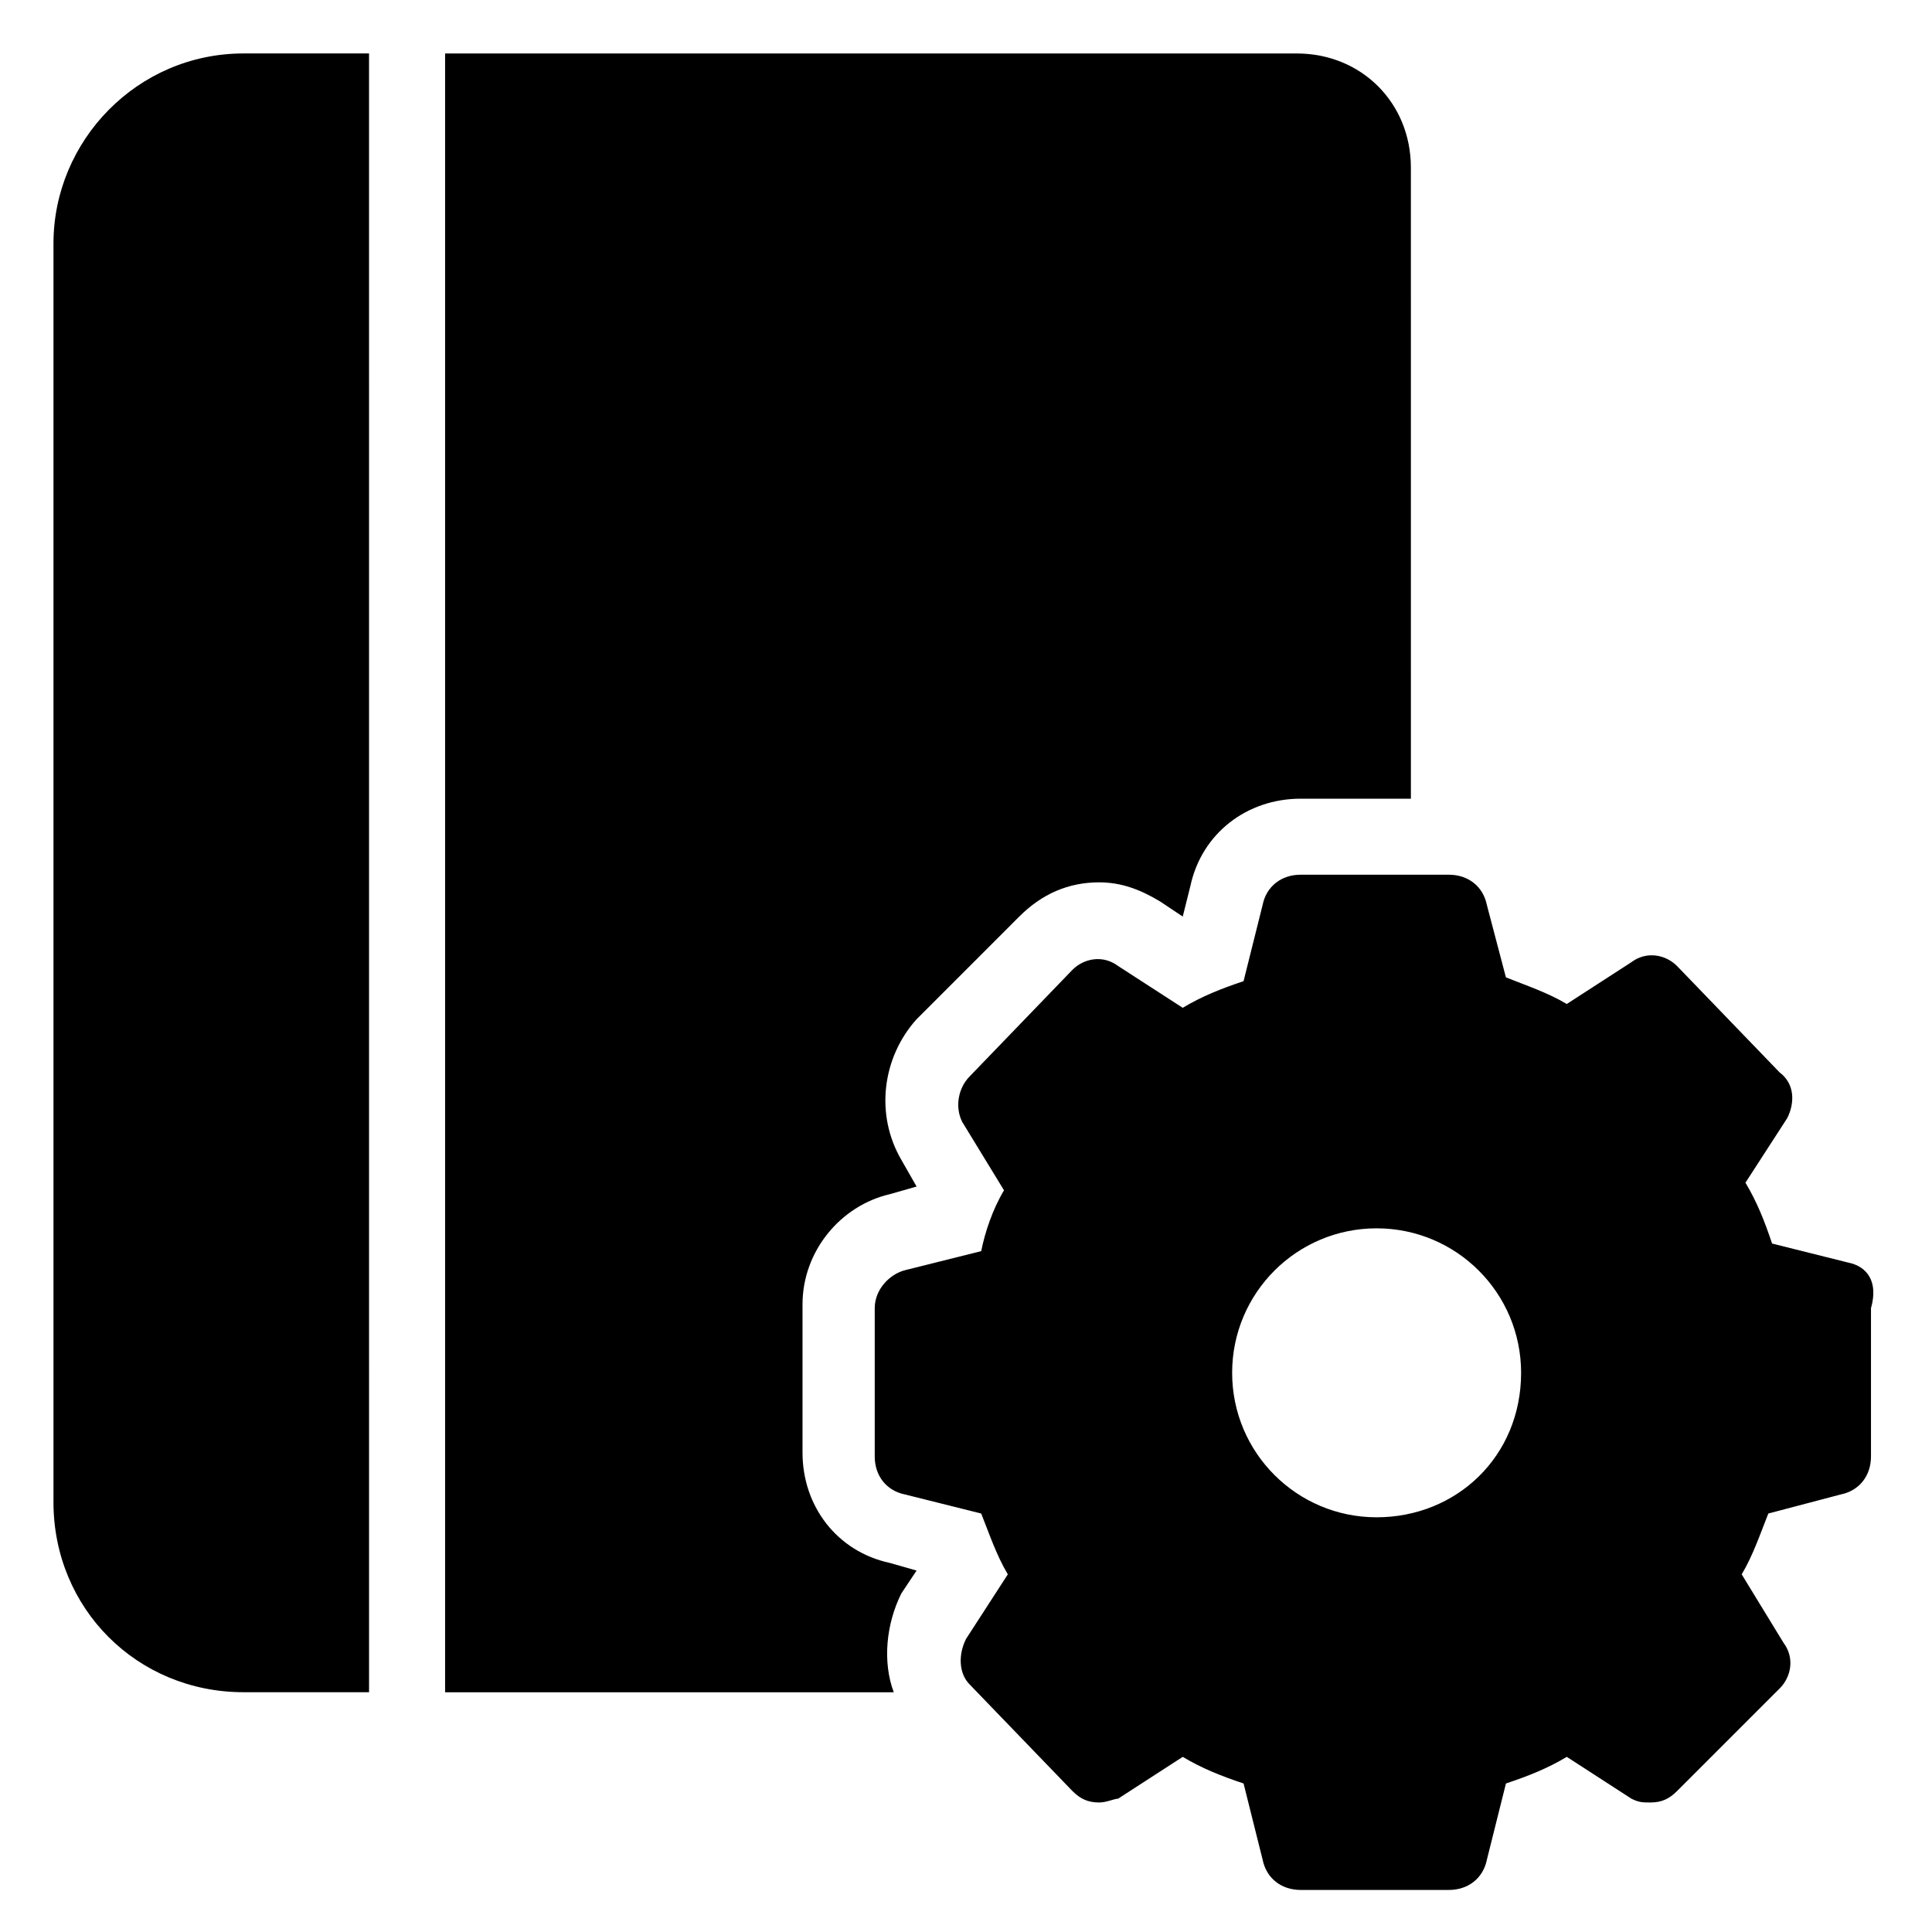 <?xml version="1.0" encoding="UTF-8"?>
<!-- Uploaded to: ICON Repo, www.iconrepo.com, Generator: ICON Repo Mixer Tools -->
<svg fill="#000000" width="800px" height="800px" version="1.1" viewBox="144 144 512 512" xmlns="http://www.w3.org/2000/svg">
 <g>
  <path d="m158.17 208.55v333.52c0 28.215 22.168 50.383 50.383 50.383h33.25l-0.004-434.29h-33.25c-28.215 0-50.379 23.172-50.379 50.379z"/>
  <path d="m414.11 386.9c6.047-6.047 13.098-9.07 21.16-9.07 6.047 0 11.082 2.016 16.121 5.039l6.047 4.031 2.016-8.062c3.023-14.105 15.113-23.176 29.223-23.176h29.223l-0.004-167.26c0-17.129-13.098-30.23-30.23-30.23l-225.71 0.004v434.29h118.9c-3.023-8.062-2.016-18.137 2.016-26.199l4.031-6.047-7.051-2.016c-14.105-3.023-23.176-15.113-23.176-29.223v-39.297c0-14.105 10.078-26.199 23.176-29.223l7.055-2.016-4.031-7.055c-7.055-12.09-5.039-27.207 4.031-37.281z"/>
  <path d="m633.77 478.59-20.152-5.039c-2.016-6.047-4.031-11.082-7.055-16.121l11.082-17.129c2.016-4.031 2.016-9.07-2.016-12.09l-27.203-28.215c-3.023-3.023-8.062-4.031-12.09-1.008l-17.129 11.082c-5.039-3.023-11.082-5.039-16.121-7.055l-5.039-19.145c-1.008-5.039-5.039-8.062-10.078-8.062h-39.297c-5.039 0-9.07 3.023-10.078 8.062l-5.039 20.152c-6.047 2.016-11.082 4.031-16.121 7.055l-17.129-11.082c-4.031-3.023-9.07-2.016-12.09 1.008l-27.207 28.215c-3.023 3.023-4.031 8.062-2.016 12.09l11.082 18.137c-3.023 5.039-5.039 11.082-6.047 16.121l-20.152 5.039c-4.031 1.008-8.062 5.039-8.062 10.078v39.297c0 5.039 3.023 9.07 8.062 10.078l20.152 5.039c2.016 5.039 4.031 11.082 7.055 16.121l-11.082 17.129c-2.016 4.031-2.016 9.07 1.008 12.09l27.207 28.215c2.016 2.016 4.031 3.023 7.055 3.023 2.016 0 4.031-1.008 5.039-1.008l17.129-11.082c5.039 3.023 10.078 5.039 16.121 7.055l5.039 20.152c1.008 5.039 5.039 8.062 10.078 8.062h39.297c5.039 0 9.07-3.023 10.078-8.062l5.039-20.152c6.047-2.016 11.082-4.031 16.121-7.055l17.129 11.082c2.016 1.008 3.023 1.008 5.039 1.008 3.023 0 5.039-1.008 7.055-3.023l27.207-27.207c3.023-3.023 4.031-8.062 1.008-12.09l-11.082-18.137c3.023-5.039 5.039-11.082 7.055-16.121l19.145-5.039c5.039-1.008 8.062-5.039 8.062-10.078v-39.297c2.004-7.055-1.02-11.086-6.059-12.094zm-124.95 67.508c-21.16 0-38.289-17.129-38.289-38.289s17.129-38.289 38.289-38.289c21.16 0 38.289 17.129 38.289 38.289 0 22.168-17.129 38.289-38.289 38.289z"/>
 </g>
</svg>